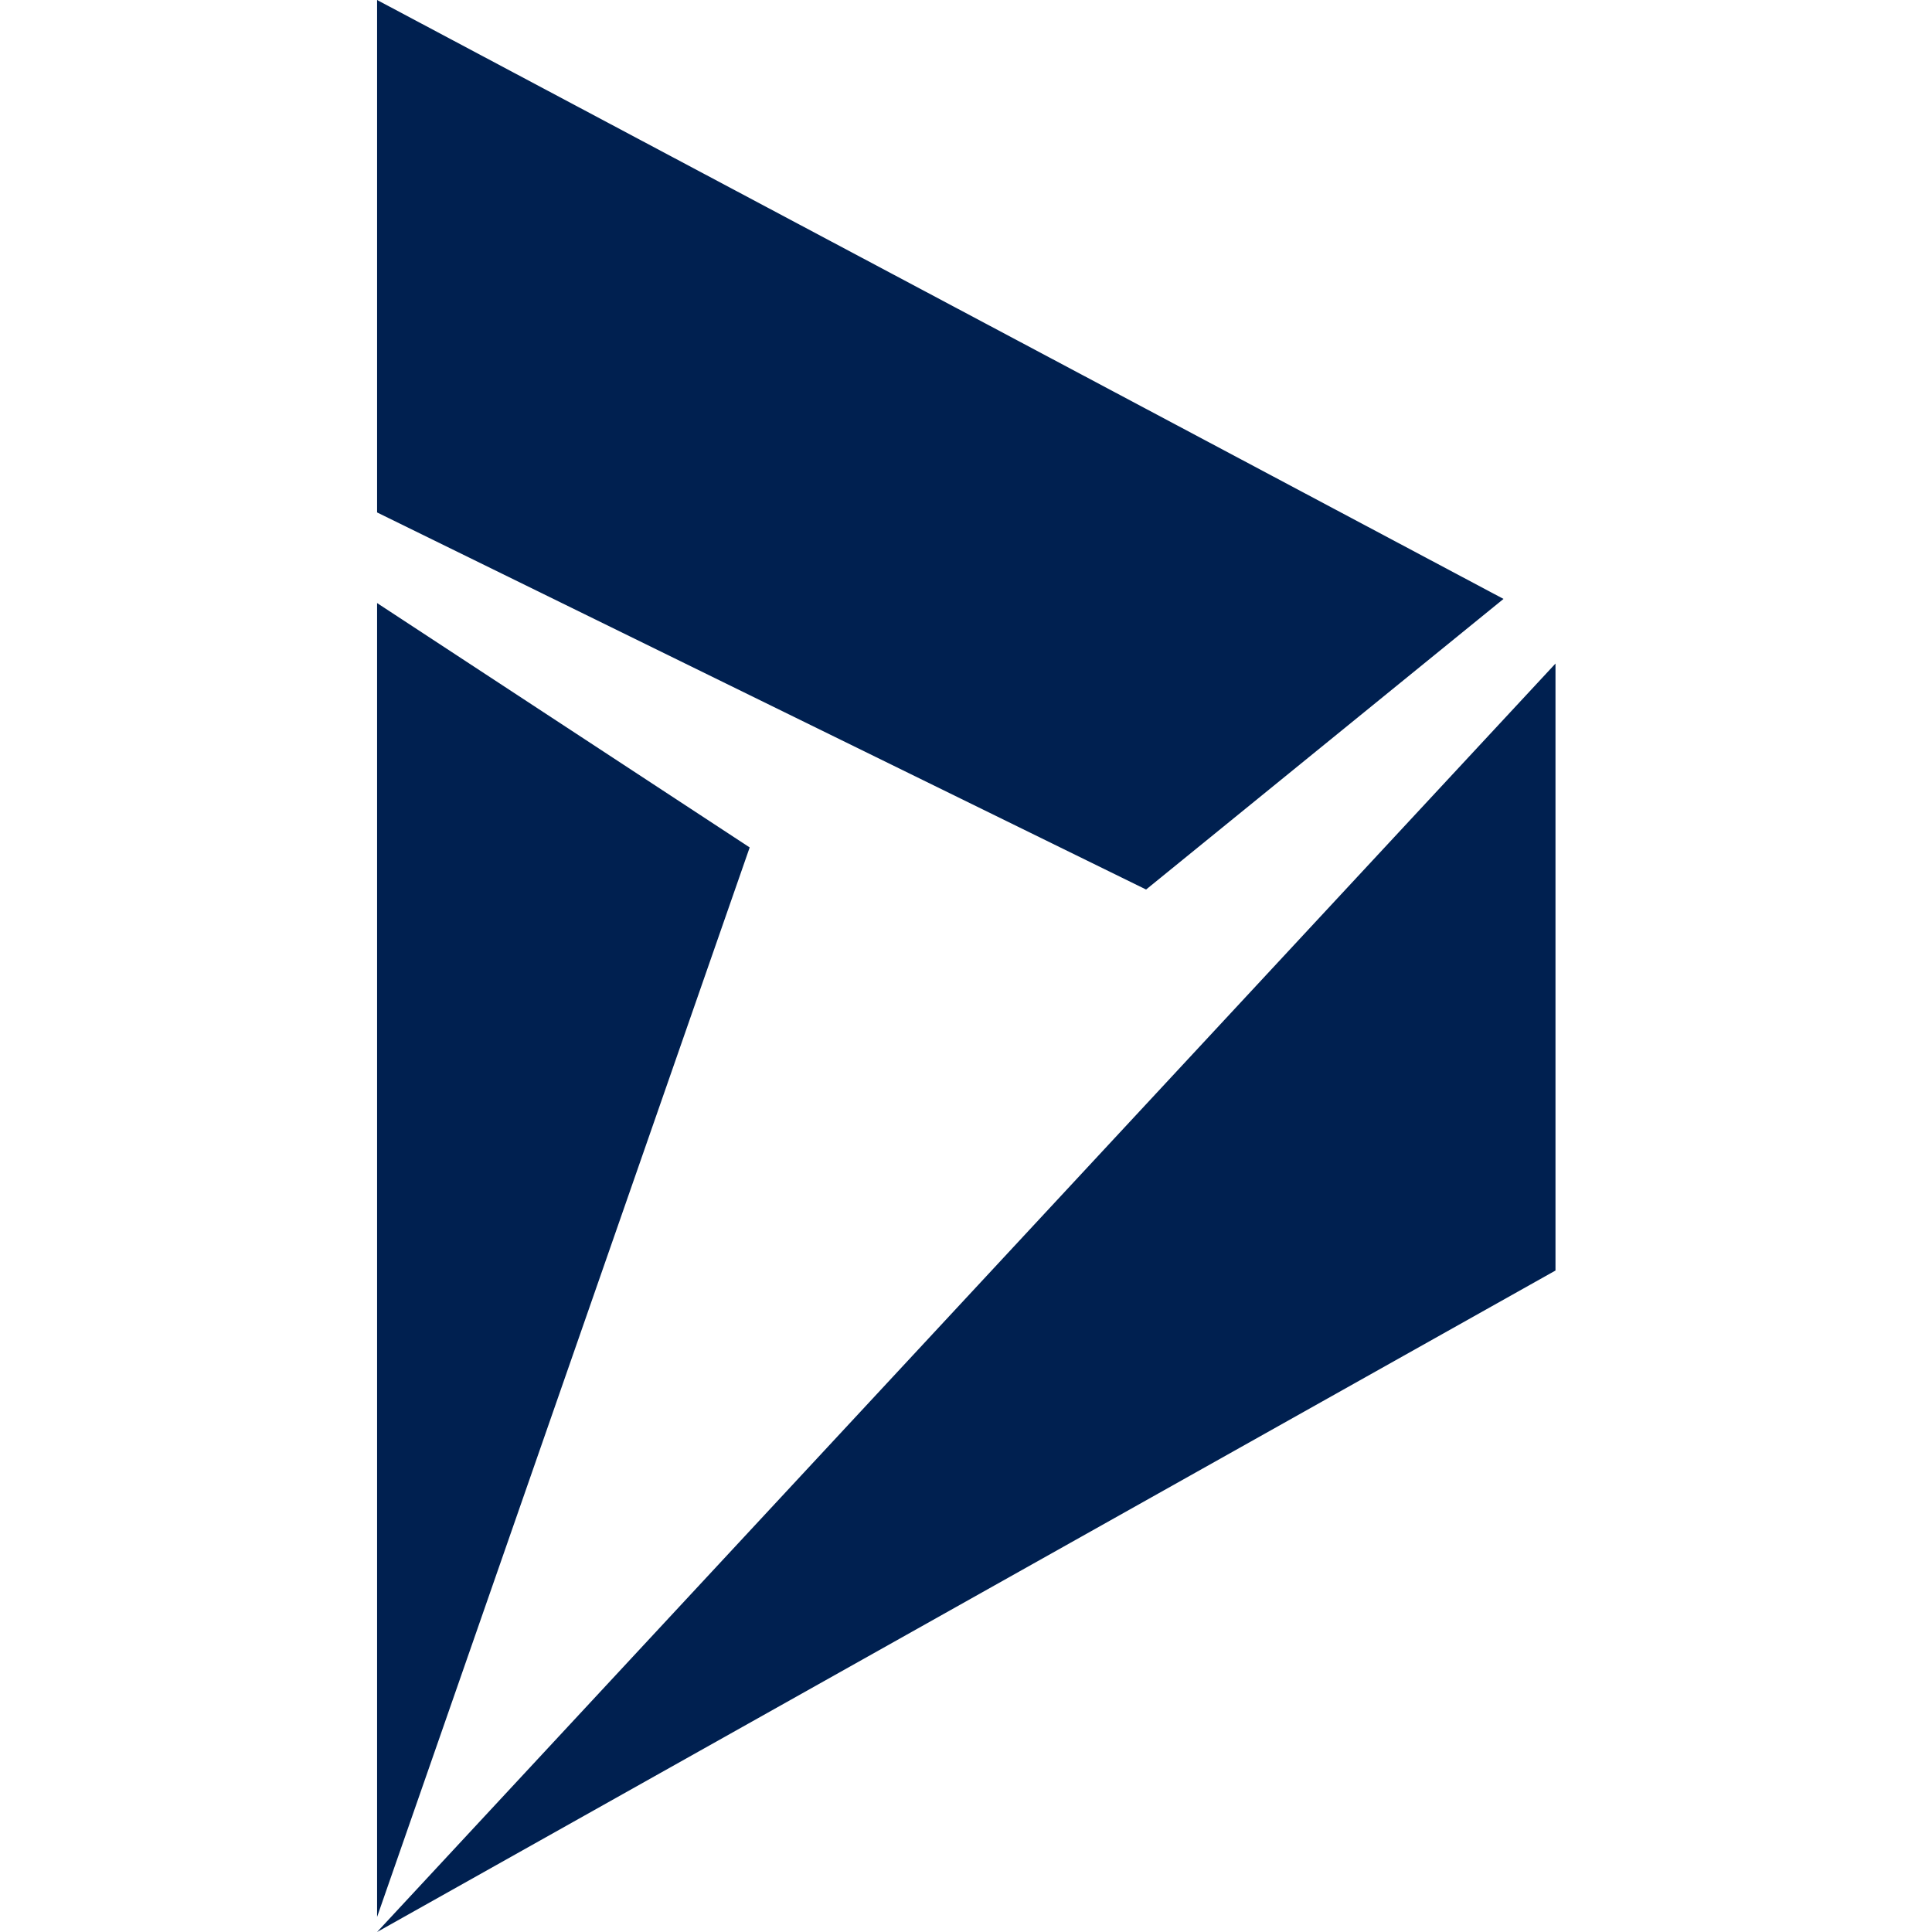 <?xml version="1.0" encoding="UTF-8"?> <svg xmlns="http://www.w3.org/2000/svg" id="Layer_2" data-name="Layer 2" viewBox="0 0 168 168"><defs><style>.cls-1{fill:#002050;}</style></defs><path id="Dynamics365" class="cls-1" d="M32.79,166.69l32.4-93L32.79,52.44Zm102.47-56.21V57.7L32.79,168ZM32.79,0V44.56L99.66,77.35l31.08-25.27Z"></path></svg> 
